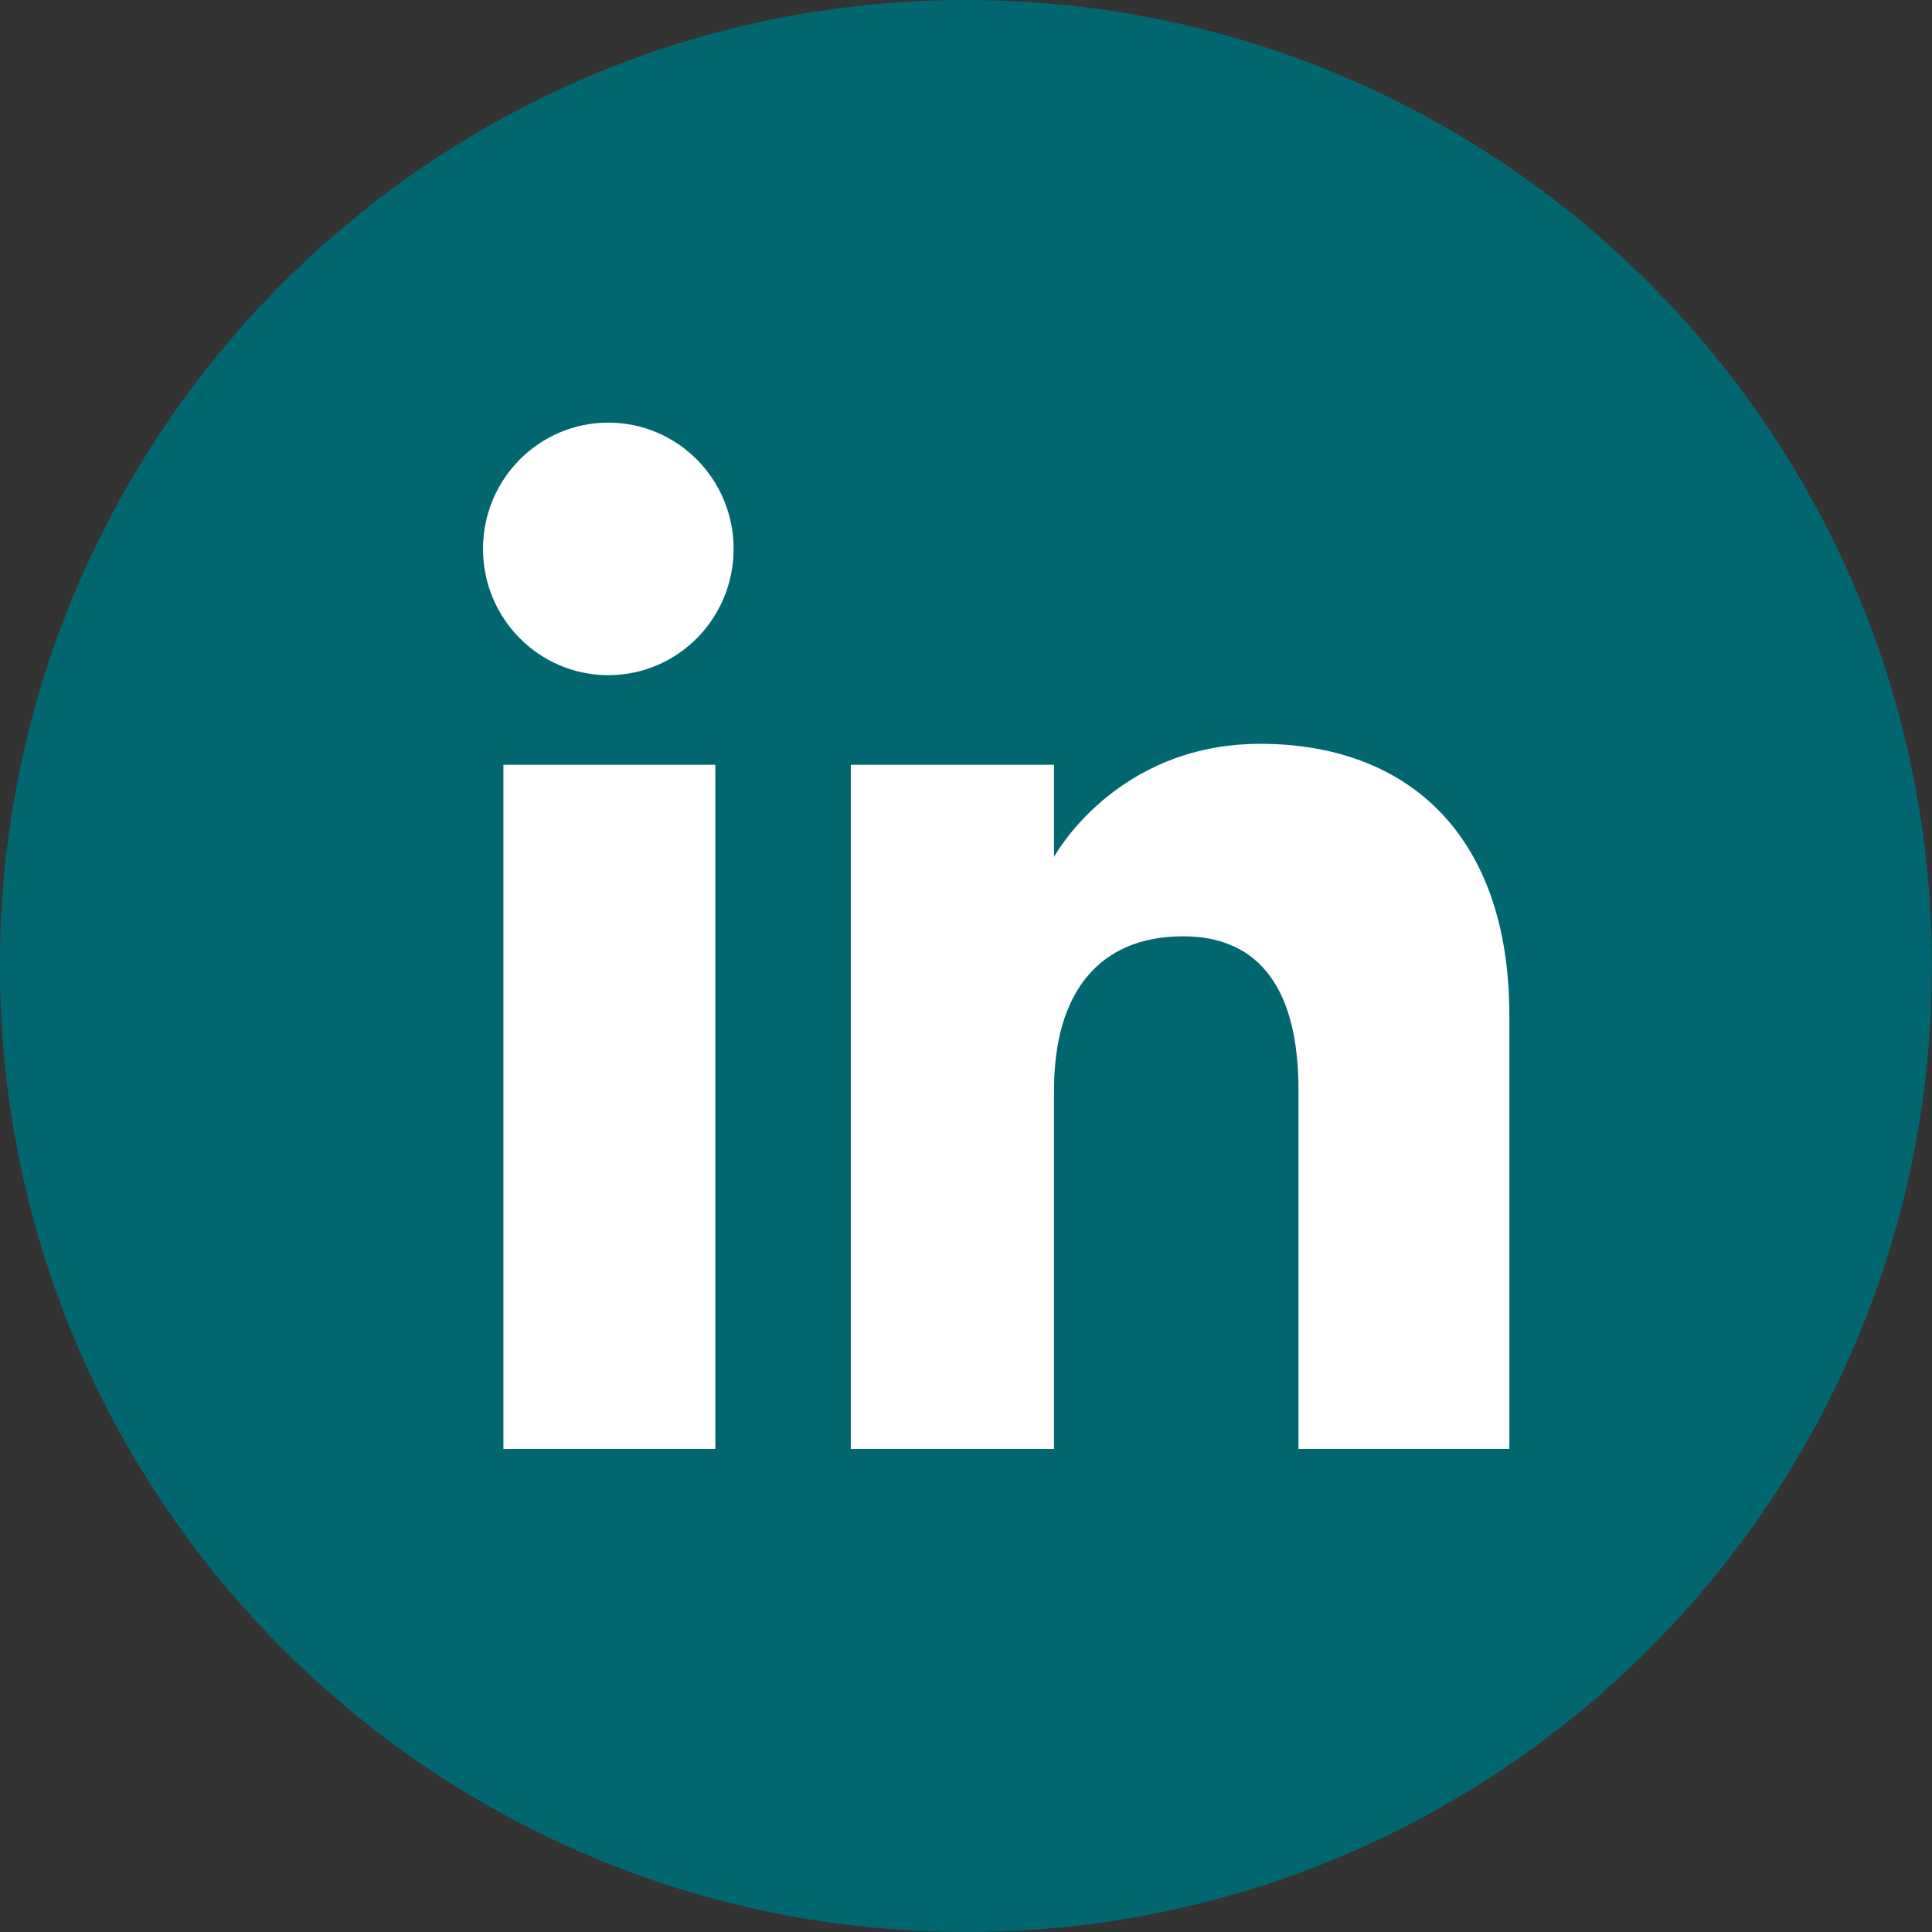 <svg width="32" height="32" viewBox="0 0 32 32" fill="none" xmlns="http://www.w3.org/2000/svg">
<rect x="0" y="0" width="32" height="32" fill="#333333" stroke="none"/>
<g clip-path="url(#clip0_138_2615)">
<path fill-rule="evenodd" clip-rule="evenodd" d="M-0.002 16C-0.002 7.163 7.162 0 15.998 0C24.835 0 31.998 7.163 31.998 16C31.998 24.837 24.835 32 15.998 32C7.162 32 -0.002 24.837 -0.002 16Z" fill="#026670"/>
<path fill-rule="evenodd" clip-rule="evenodd" d="M25 24H21.507V18.051C21.507 16.42 20.887 15.508 19.596 15.508C18.192 15.508 17.458 16.457 17.458 18.051V24H14.092V12.667H17.458V14.193C17.458 14.193 18.47 12.32 20.875 12.32C23.279 12.32 25 13.788 25 16.824V24ZM10.076 11.183C8.929 11.183 8 10.246 8 9.091C8 7.936 8.929 7 10.076 7C11.222 7 12.151 7.936 12.151 9.091C12.151 10.246 11.222 11.183 10.076 11.183ZM8.338 24H11.848V12.667H8.338V24Z" fill="white"/>
</g>
<defs>
<clipPath id="clip0_138_2615">
<rect width="32" height="32" fill="white"/>
</clipPath>
</defs>
</svg>
